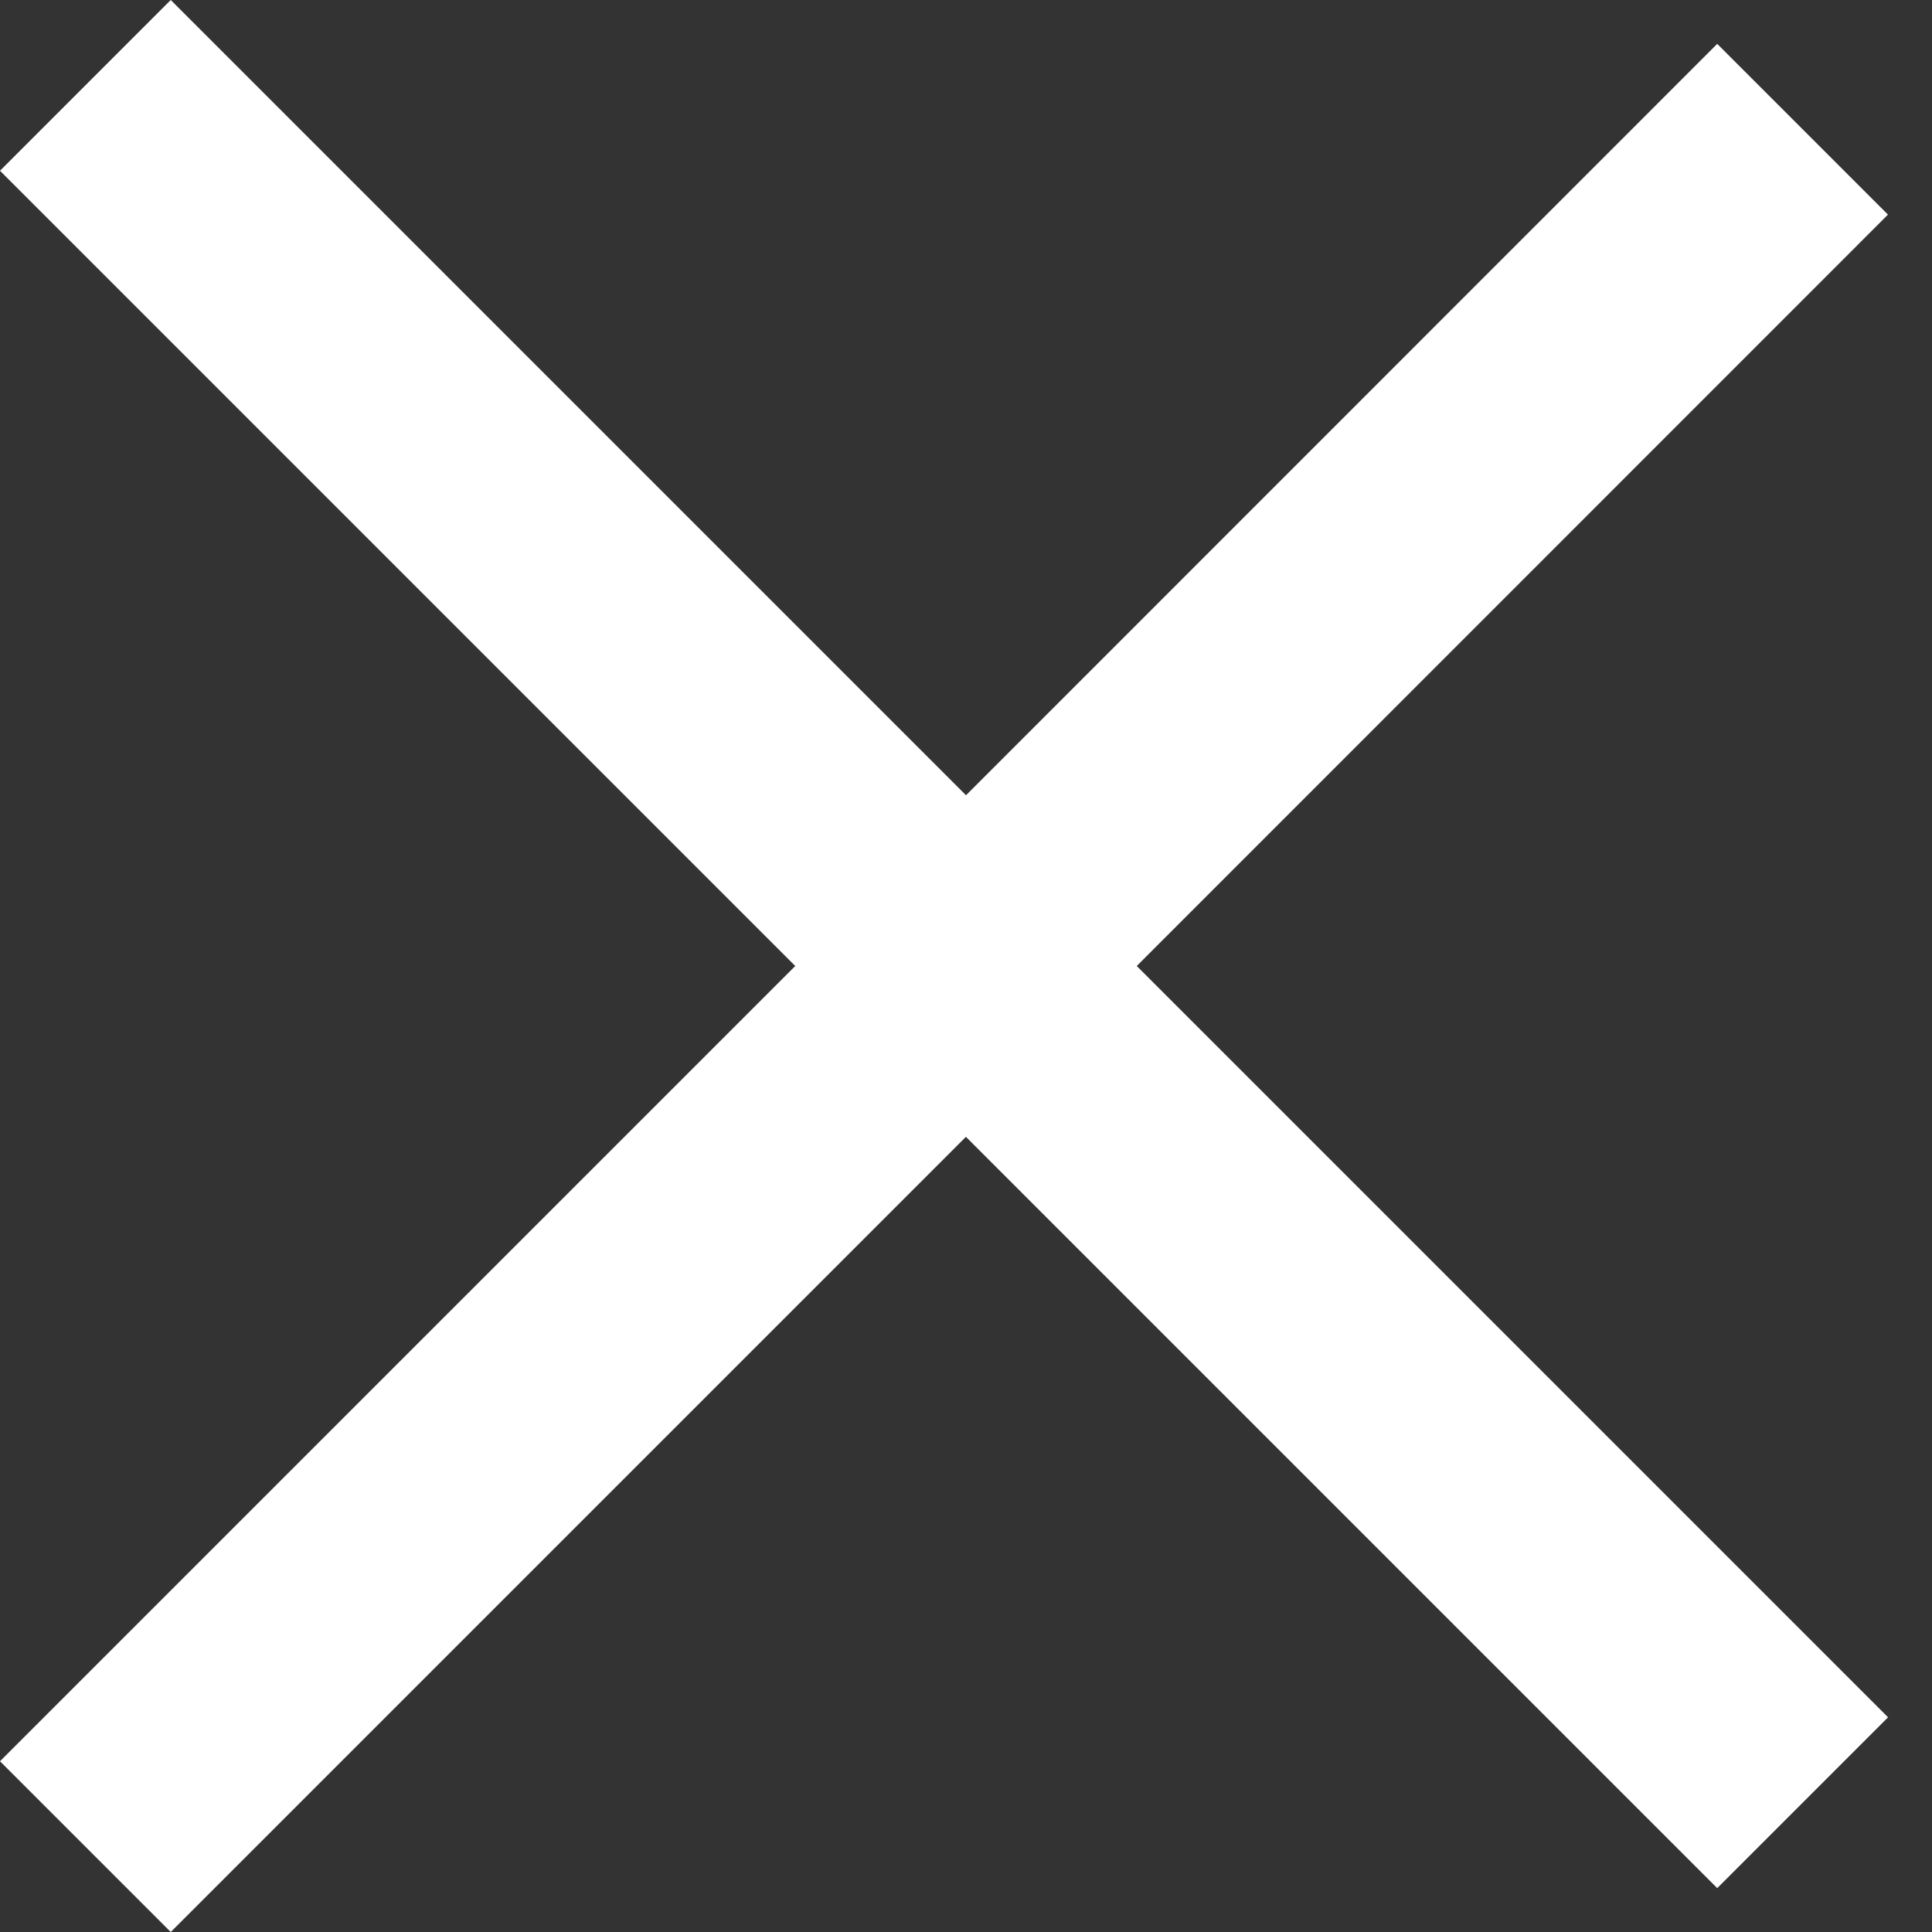 <svg width="24" height="24" viewBox="0 0 24 24" fill="none"
  xmlns="http://www.w3.org/2000/svg">
  <rect x="0" y="0" width="24" height="24" fill="#333333" stroke="none"/>
  <path d="M0 21.879L9.879 12L0 2.121L2.121 0L12 9.879L21.332 0.545L23.453 2.666L14.121 12L23.454 21.333L21.332 23.455L11.999 14.122L2.121 24L0 21.879Z" fill="white"/>
</svg>

